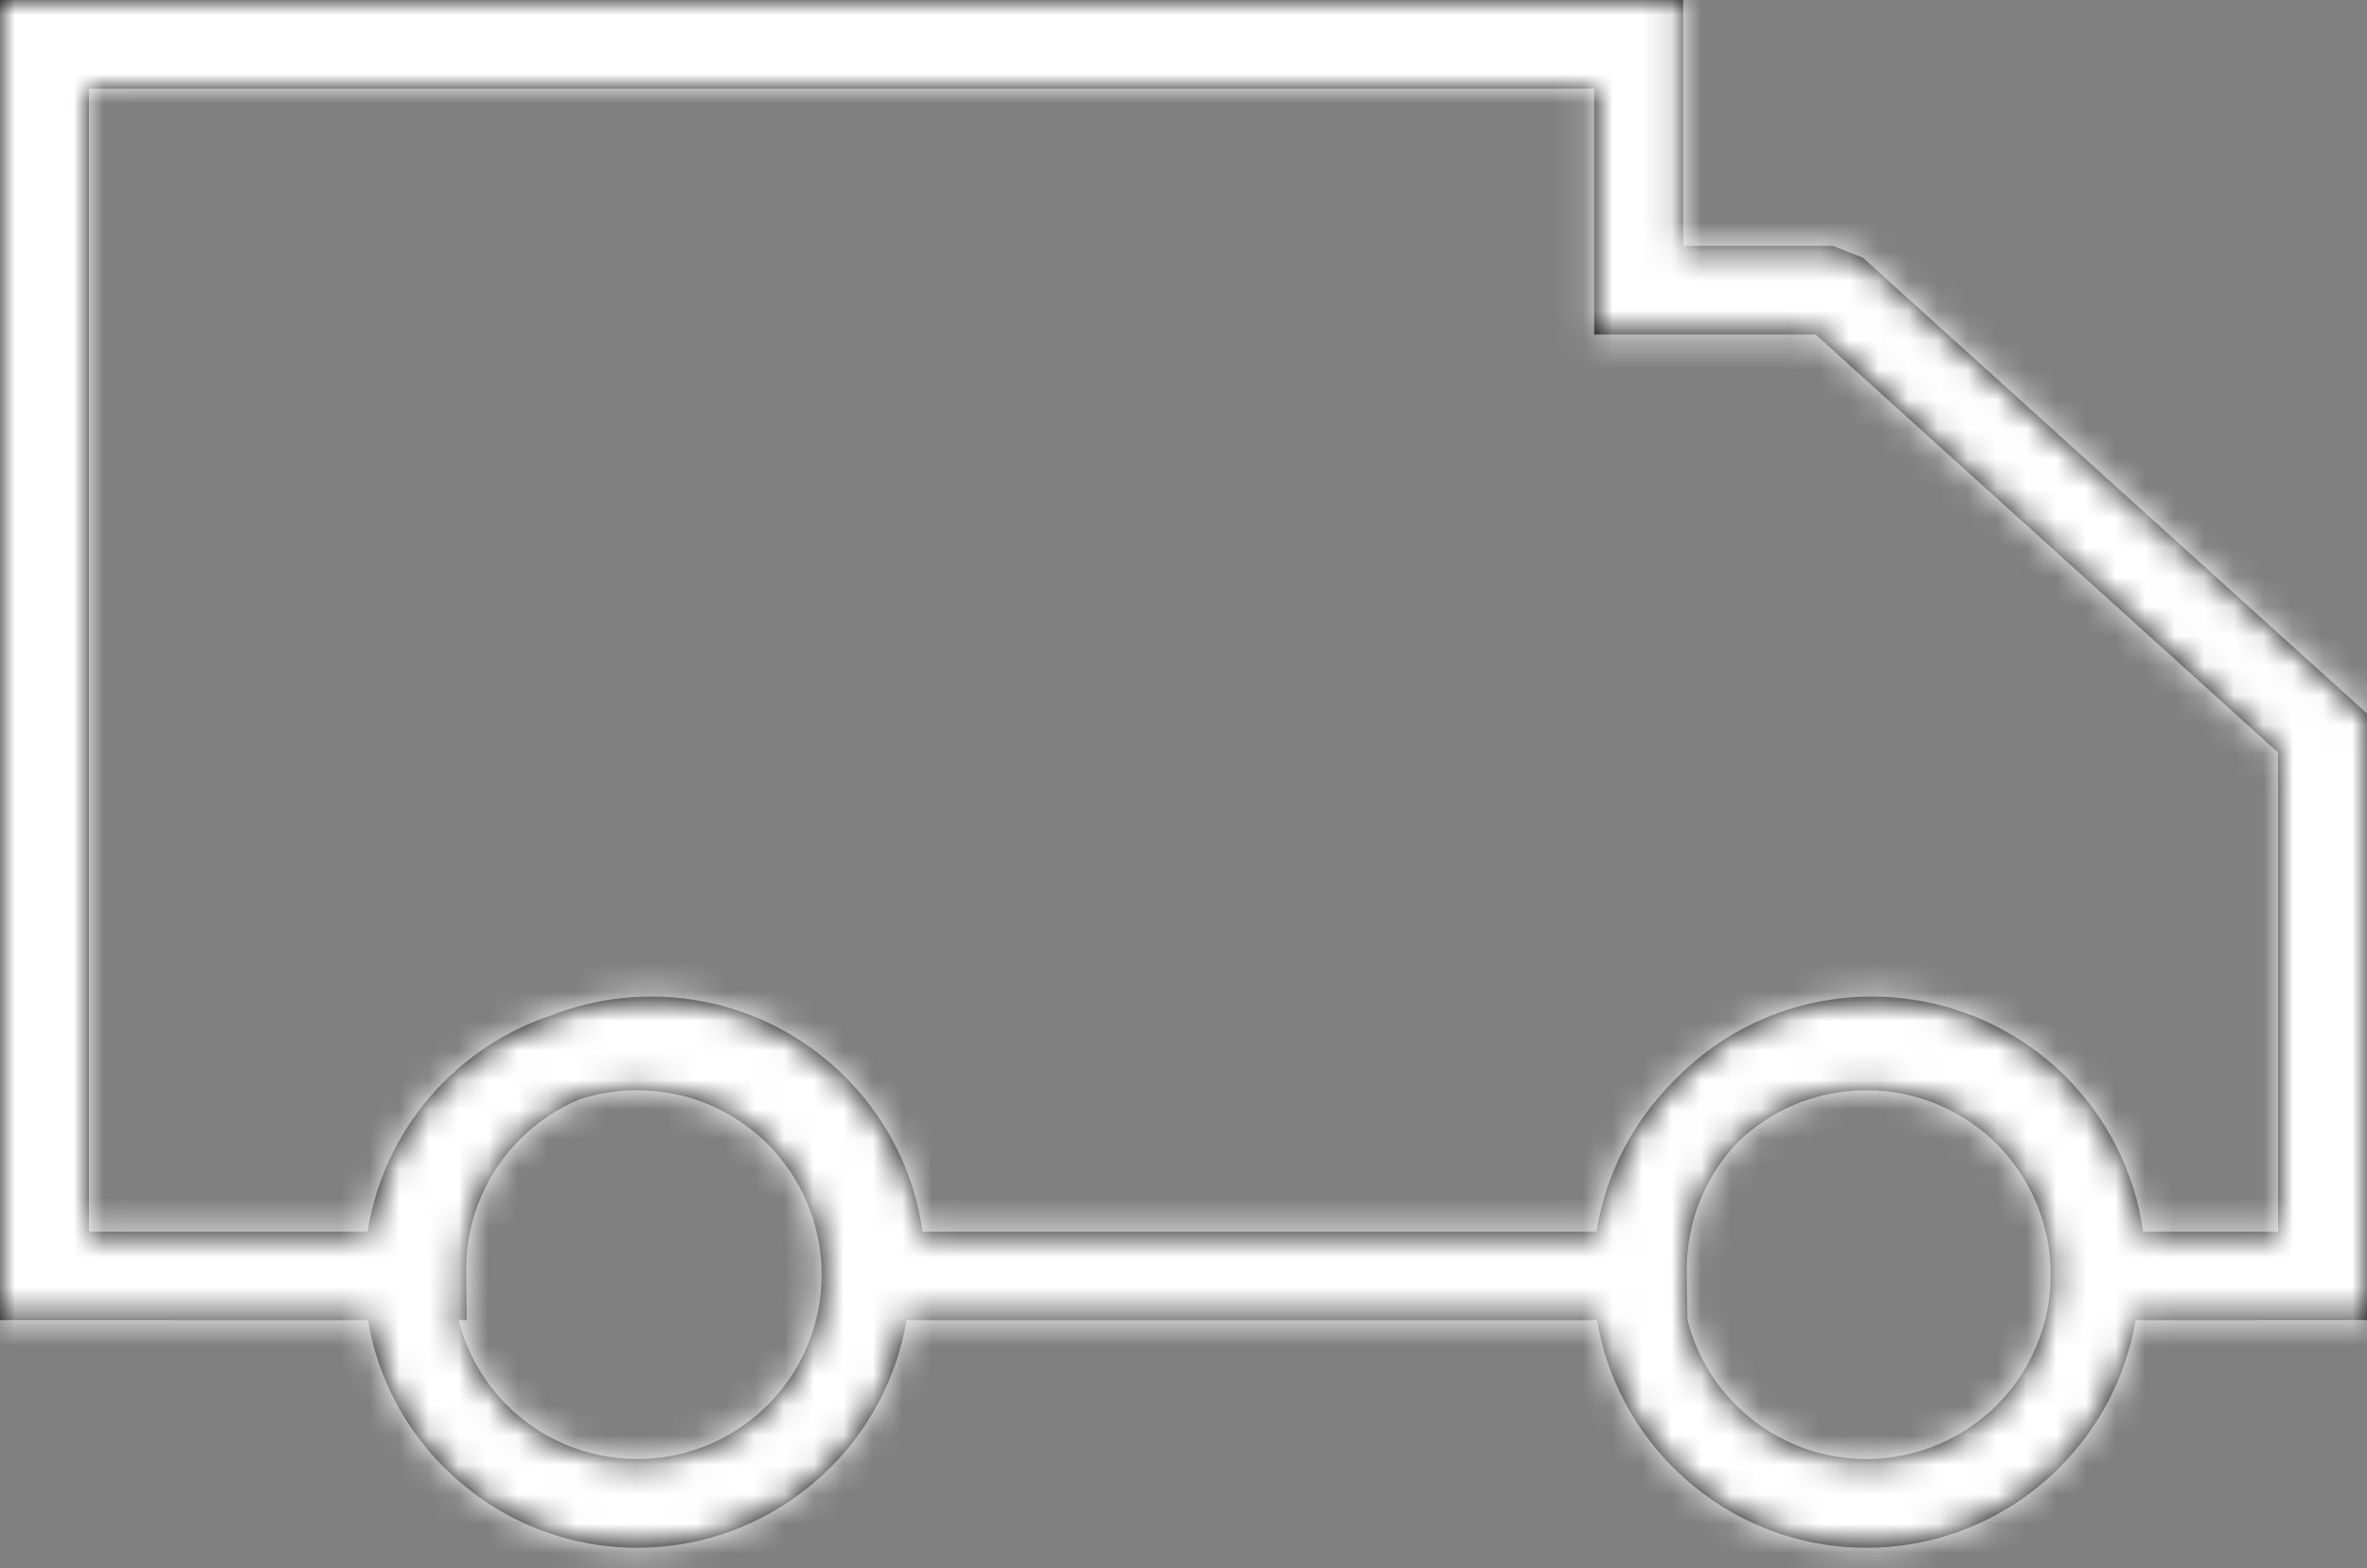 <?xml version="1.0" encoding="UTF-8"?>
<svg width="80px" height="53px" viewBox="0 0 80 53" version="1.1" xmlns="http://www.w3.org/2000/svg" xmlns:xlink="http://www.w3.org/1999/xlink">
    <rect x="0" y="0" width="80" height="53" fill="#808080" stroke="none"/>
    <title>Icons/Shipping2</title>
    <defs>
        <path d="M56.889,-4.54747351e-13 L56.889,8.31 L61.944,8.31 L62.956,8.704 L79.504,23.666 L80,24.116 L80,44.615 L72.18,44.616 C71.855,46.545 70.931,48.272 69.605,49.597 L69.601,49.601 C67.932,51.271 65.621,52.308 63.077,52.308 C60.533,52.308 58.226,51.271 56.556,49.601 L56.549,49.597 C55.226,48.272 54.3,46.545 53.975,44.616 L30.641,44.616 C30.315,46.545 29.389,48.272 28.067,49.597 L28.059,49.601 C26.389,51.271 24.083,52.308 21.538,52.308 C18.994,52.308 16.688,51.271 15.018,49.601 L15.01,49.597 C13.684,48.272 12.76,46.545 12.436,44.616 L0,44.615 L0,-4.54747351e-13 L56.889,-4.54747351e-13 Z M21.538,36.845 C20.855,36.845 20.198,36.955 19.583,37.156 C18.83,37.47 18.154,37.925 17.587,38.489 C16.46,39.614 15.758,41.169 15.758,42.89 L15.754,42.89 L15.778,44.615 L15.499,44.616 C15.779,45.72 16.354,46.707 17.131,47.485 C18.254,48.608 19.813,49.309 21.538,49.309 C23.26,49.309 24.822,48.608 25.946,47.485 C27.07,46.361 27.77,44.798 27.77,43.077 C27.77,41.352 27.07,39.793 25.946,38.665 C24.822,37.542 23.26,36.845 21.538,36.845 Z M63.077,36.845 C61.368,36.845 59.815,37.532 58.693,38.642 L58.841,38.489 C57.714,39.614 57.012,41.169 57.012,42.89 L57.008,42.89 L57.035,44.607 C57.314,45.715 57.89,46.705 58.669,47.485 C59.793,48.608 61.356,49.309 63.077,49.309 C64.798,49.309 66.361,48.608 67.489,47.485 C68.612,46.361 69.309,44.798 69.309,43.077 C69.309,41.352 68.612,39.793 67.489,38.665 C66.361,37.542 64.798,36.845 63.077,36.845 Z M53.881,2.996 L3.008,2.996 L3.008,41.623 L12.422,41.623 C12.733,39.657 13.665,37.898 15.01,36.552 L15.018,36.549 C16.023,35.544 17.258,34.77 18.637,34.313 C19.681,33.904 20.819,33.681 22.008,33.681 C24.56,33.681 26.873,34.711 28.548,36.377 L28.556,36.381 C29.944,37.766 30.897,39.59 31.179,41.623 L53.96,41.623 C54.272,39.657 55.206,37.898 56.549,36.552 C56.602,36.494 56.658,36.437 56.714,36.381 L56.722,36.377 C58.397,34.711 60.71,33.681 63.262,33.681 C65.813,33.681 68.131,34.711 69.806,36.377 L69.81,36.381 C71.198,37.766 72.151,39.59 72.433,41.623 L76.992,41.623 L76.992,25.43 L61.365,11.306 L53.881,11.306 L53.881,2.996 Z" id="path-1"></path>
    </defs>
    <g id="d_WA-Blog-Template-Jan-2021" stroke="none" stroke-width="1" fill="none" fill-rule="evenodd">
        <g id="d_WA-Blog-Template-Jan-2021-Copy-6" transform="translate(-561, -4815)">
            <g id="WA-Advantage" transform="translate(192, 4757)">
                <g id="Colors/@black" transform="translate(369, 58)">
                    <mask id="mask-2" fill="white">
                        <use xlink:href="#path-1"></use>
                    </mask>
                    <use id="Mask" fill="#000000" xlink:href="#path-1"></use>
                    <g id="Group" mask="url(#mask-2)">
                        <g transform="translate(-174, -172)" id="Colors/@black">
                            <rect id="Rectangle" stroke="#D9DCE0" stroke-width="2" fill="#FFFFFF" x="1" y="1" width="338" height="338"></rect>
                        </g>
                    </g>
                </g>
            </g>
        </g>
    </g>
</svg>